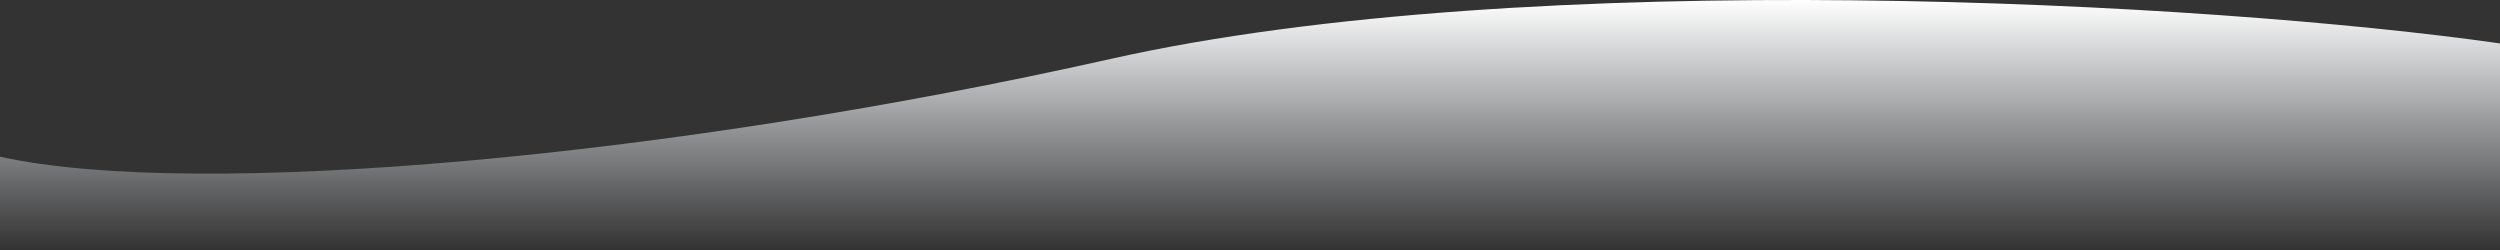 <?xml version="1.0" encoding="UTF-8"?> <svg xmlns="http://www.w3.org/2000/svg" width="4800" height="480" viewBox="0 0 4800 480" fill="none"><rect x="0" y="0" width="4800" height="480" fill="#333333" stroke="none"/> <path d="M4800 83.383V480H0V300.883C380 384.755 1296 300.883 2132 113.237C2938.08 -67.693 4242.67 3.776 4800 83.383Z" fill="url(#paint0_linear_68_52)"></path> <defs> <linearGradient id="paint0_linear_68_52" x1="2400" y1="0" x2="2400" y2="480" gradientUnits="userSpaceOnUse"> <stop stop-color="white"></stop> <stop offset="1" stop-color="#F2F8FF" stop-opacity="0"></stop> </linearGradient> </defs> </svg> 